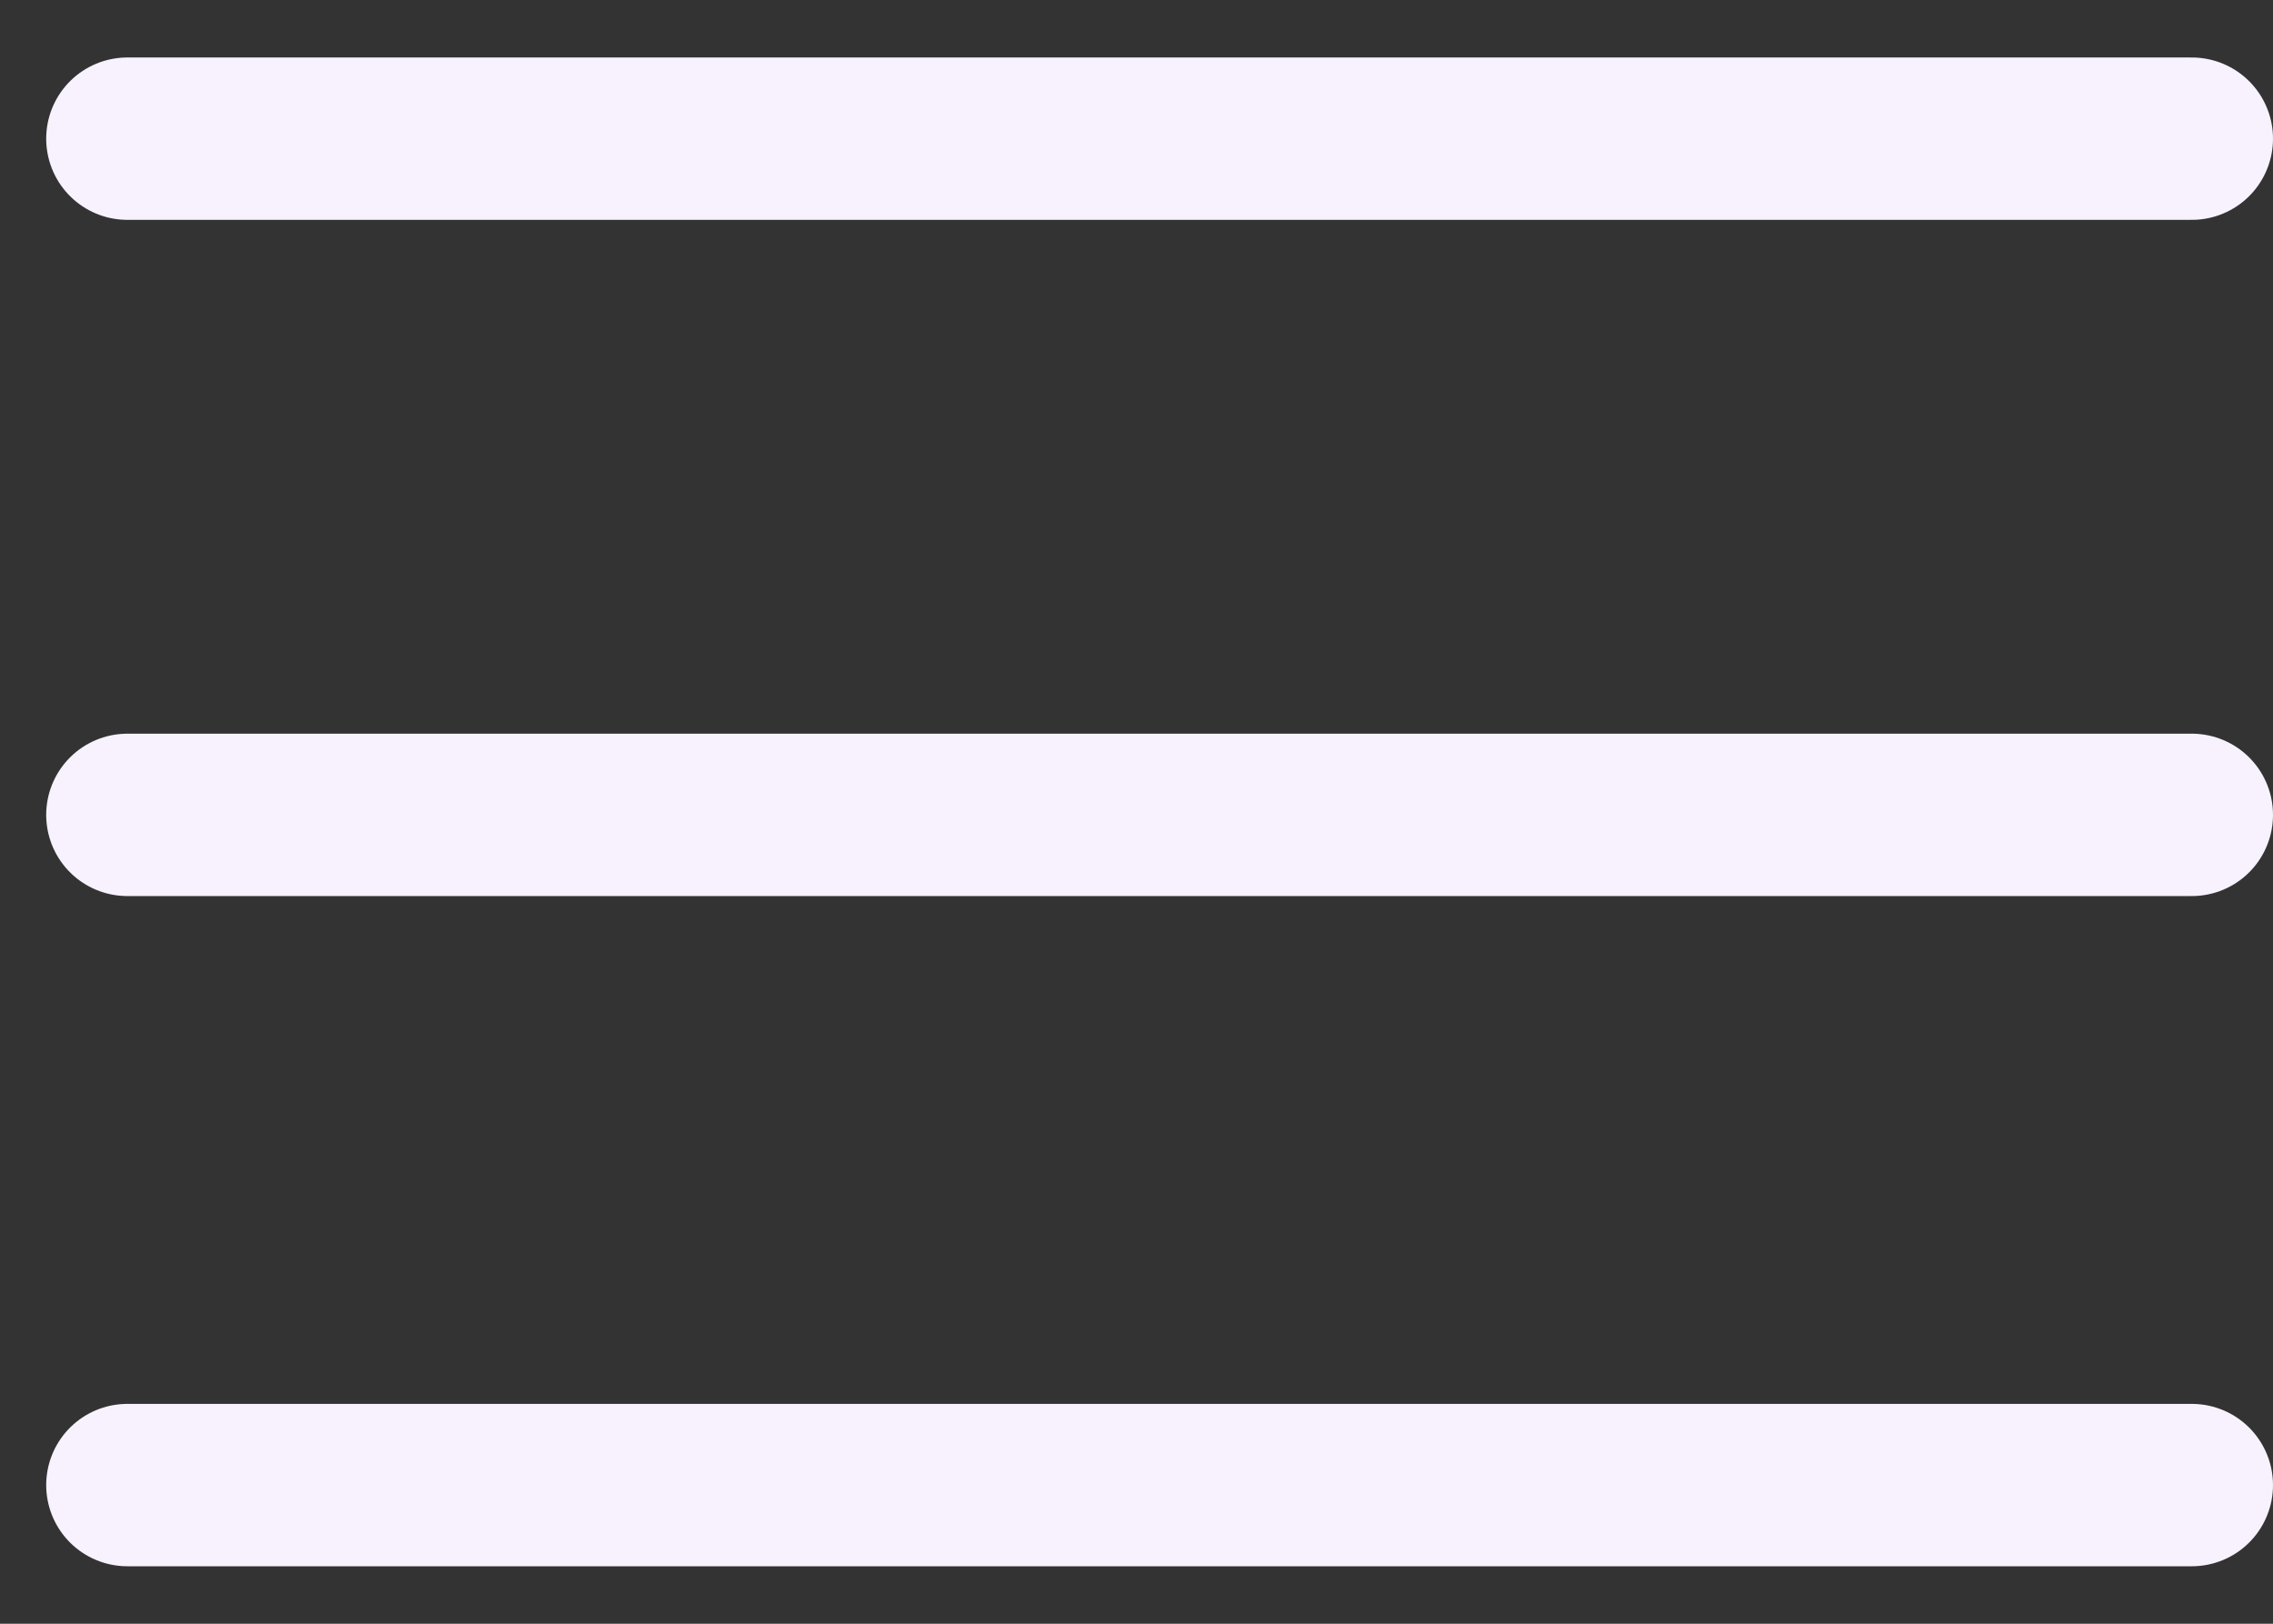 <svg width="28" height="20" viewBox="0 0 28 20" fill="none" xmlns="http://www.w3.org/2000/svg">
<rect x="0" y="0" width="28" height="20" fill="#333333" stroke="none"/>
<line x1="27" y1="1.708" x2="1.569" y2="1.708" stroke="#F8F2FF" stroke-width="2" stroke-linecap="round"/>
<line x1="27" y1="10.037" x2="1.569" y2="10.037" stroke="#F8F2FF" stroke-width="2" stroke-linecap="round"/>
<line x1="27" y1="18.292" x2="1.569" y2="18.292" stroke="#F8F2FF" stroke-width="2" stroke-linecap="round"/>
</svg>

